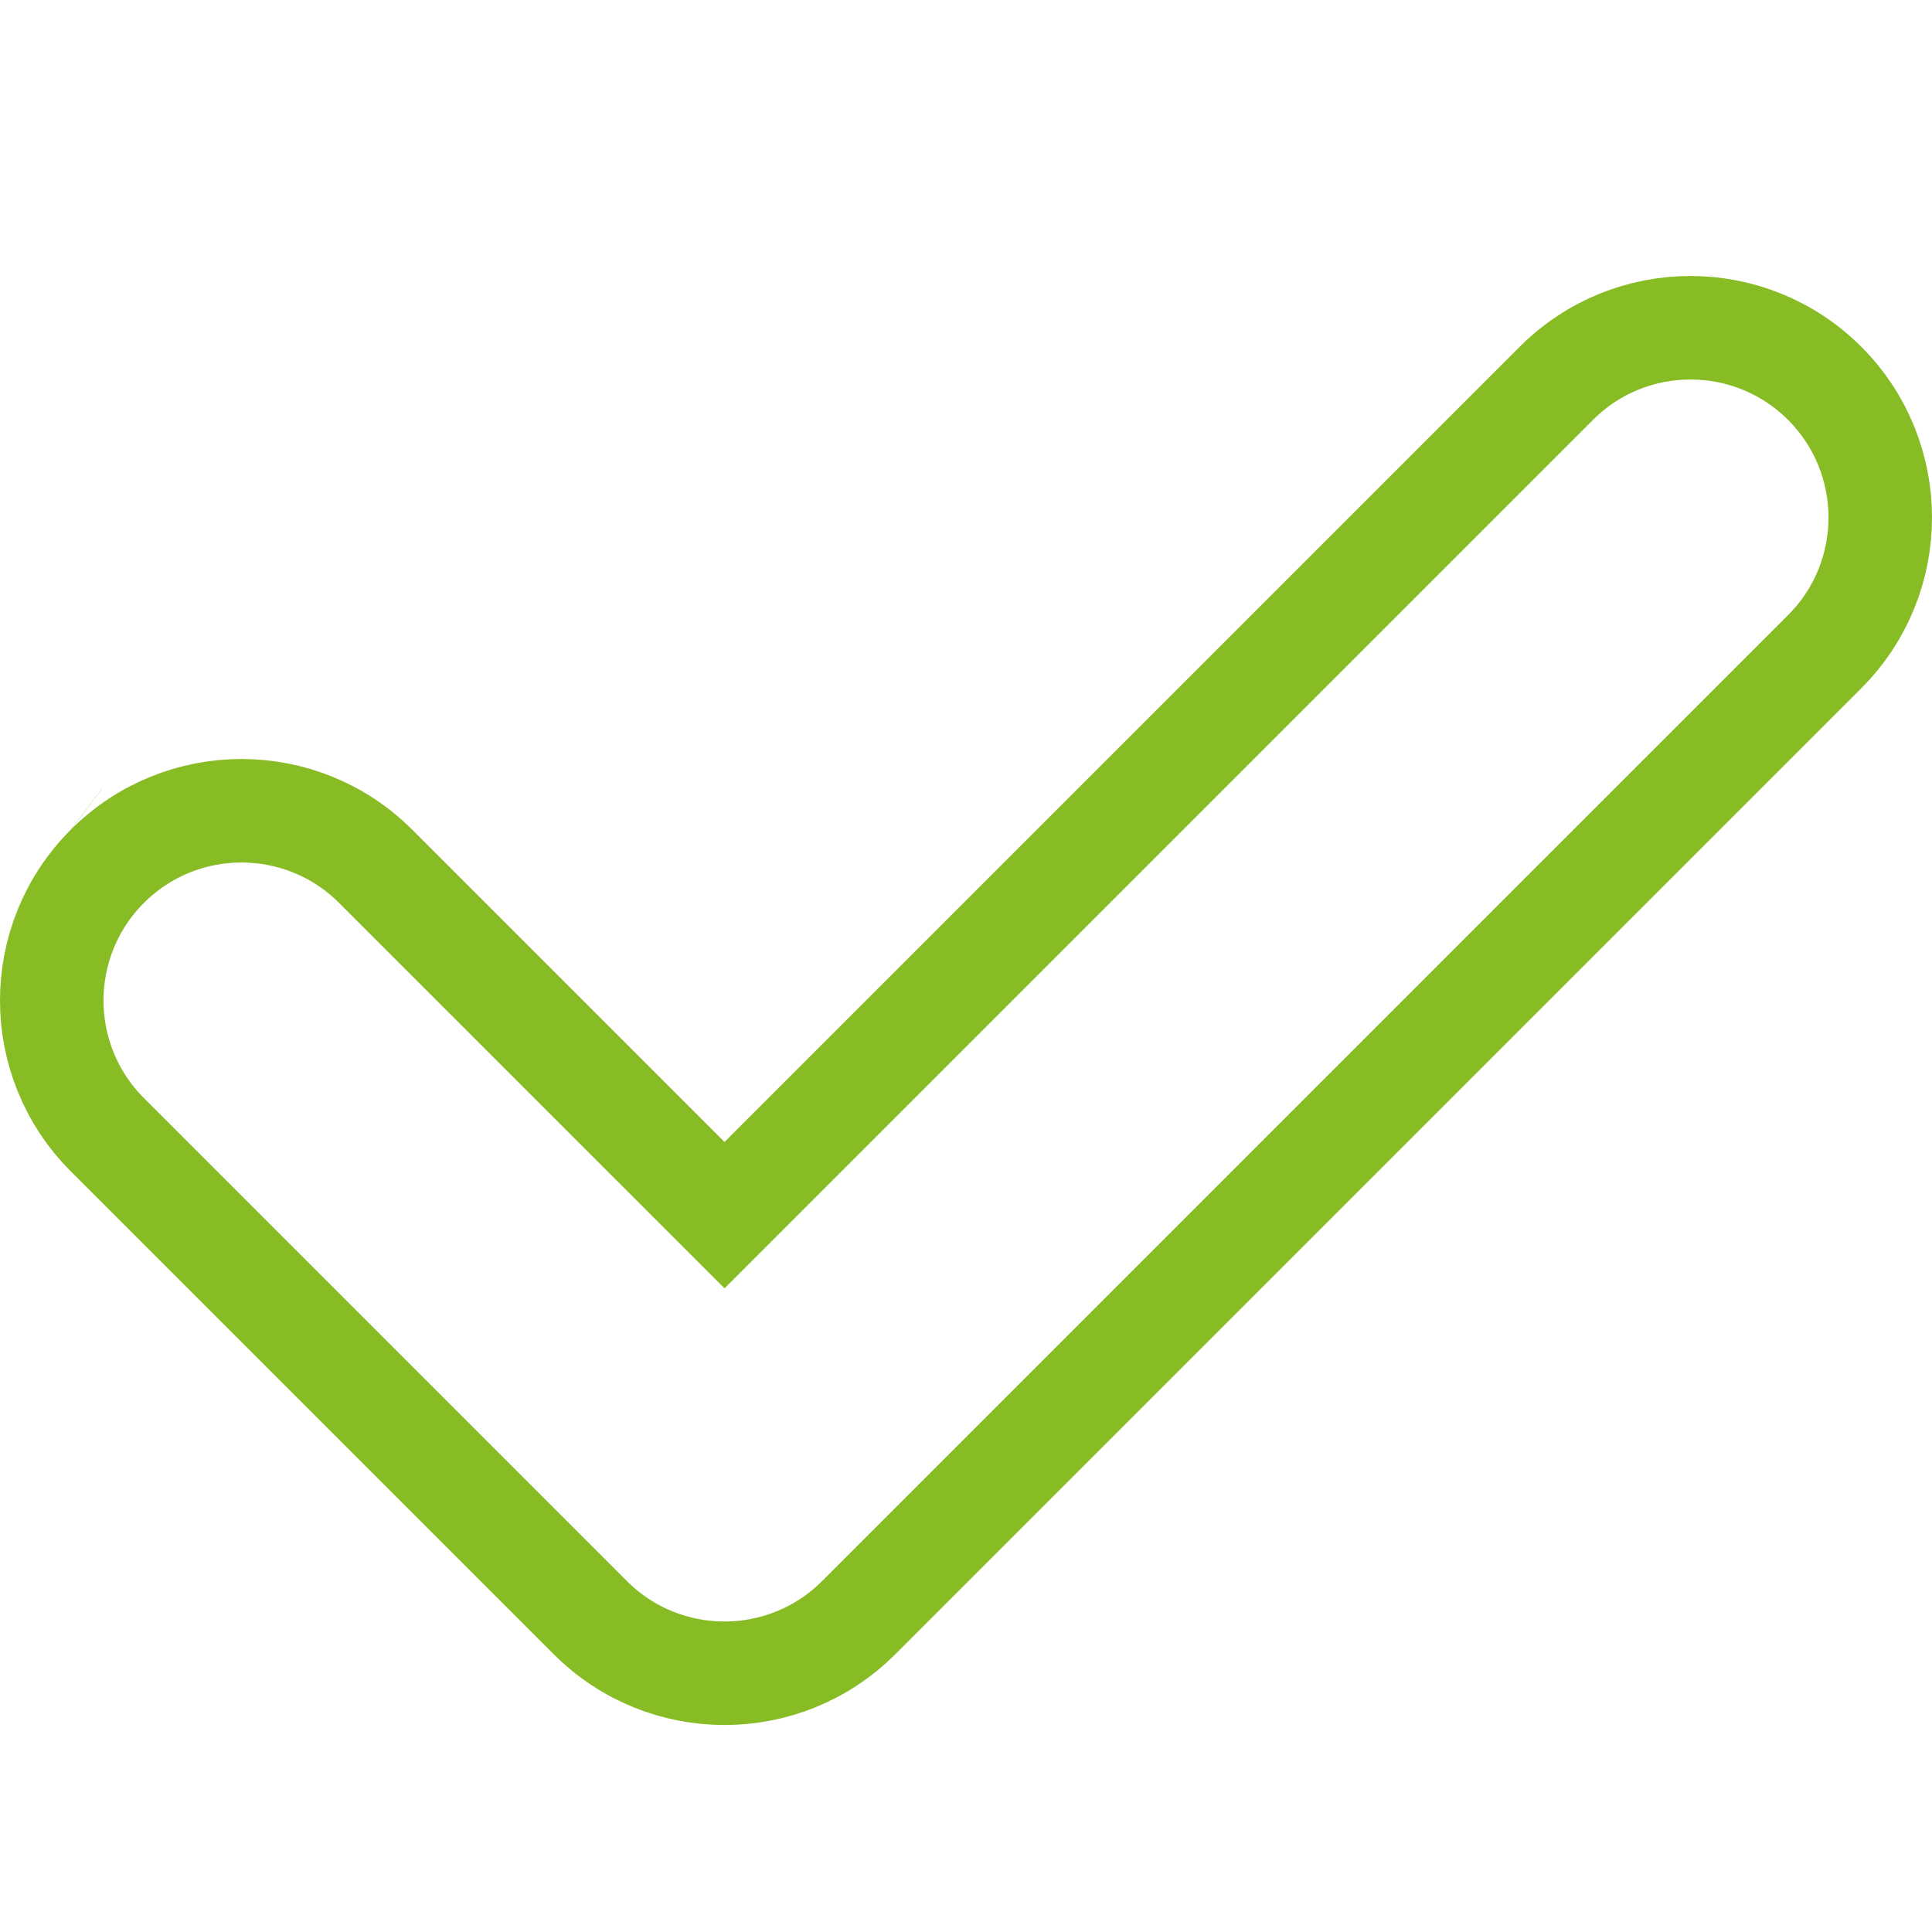 <svg width="56" height="56" viewBox="0 0 56 56" fill="none" xmlns="http://www.w3.org/2000/svg">
<g clip-path="url('#clip0_1909_34132')">
<path d="M45.111 11.111L45.111 11.111C47.258 8.963 50.741 8.963 52.889 11.111C55.037 13.259 55.037 16.741 52.889 18.889L24.889 46.889C24.889 46.889 24.889 46.889 24.889 46.889C23.815 47.963 22.409 48.5 21 48.5C19.59 48.5 18.185 47.963 17.111 46.889L3.111 32.889C0.963 30.741 0.963 27.259 3.111 25.111L3.111 25.111C5.259 22.963 8.741 22.963 10.889 25.111C10.889 25.111 10.889 25.111 10.889 25.111L19.939 34.161L21 35.222L22.061 34.161L45.111 11.111ZM2.05 24.051L2.054 24.054L2.05 24.051Z" stroke="#87BC25" stroke-width="3"></path>
</g>
<defs>
<clipPath id="clip0_1909_34132">
<rect width="56" height="56" fill="white"></rect>
</clipPath>
</defs>
</svg>
